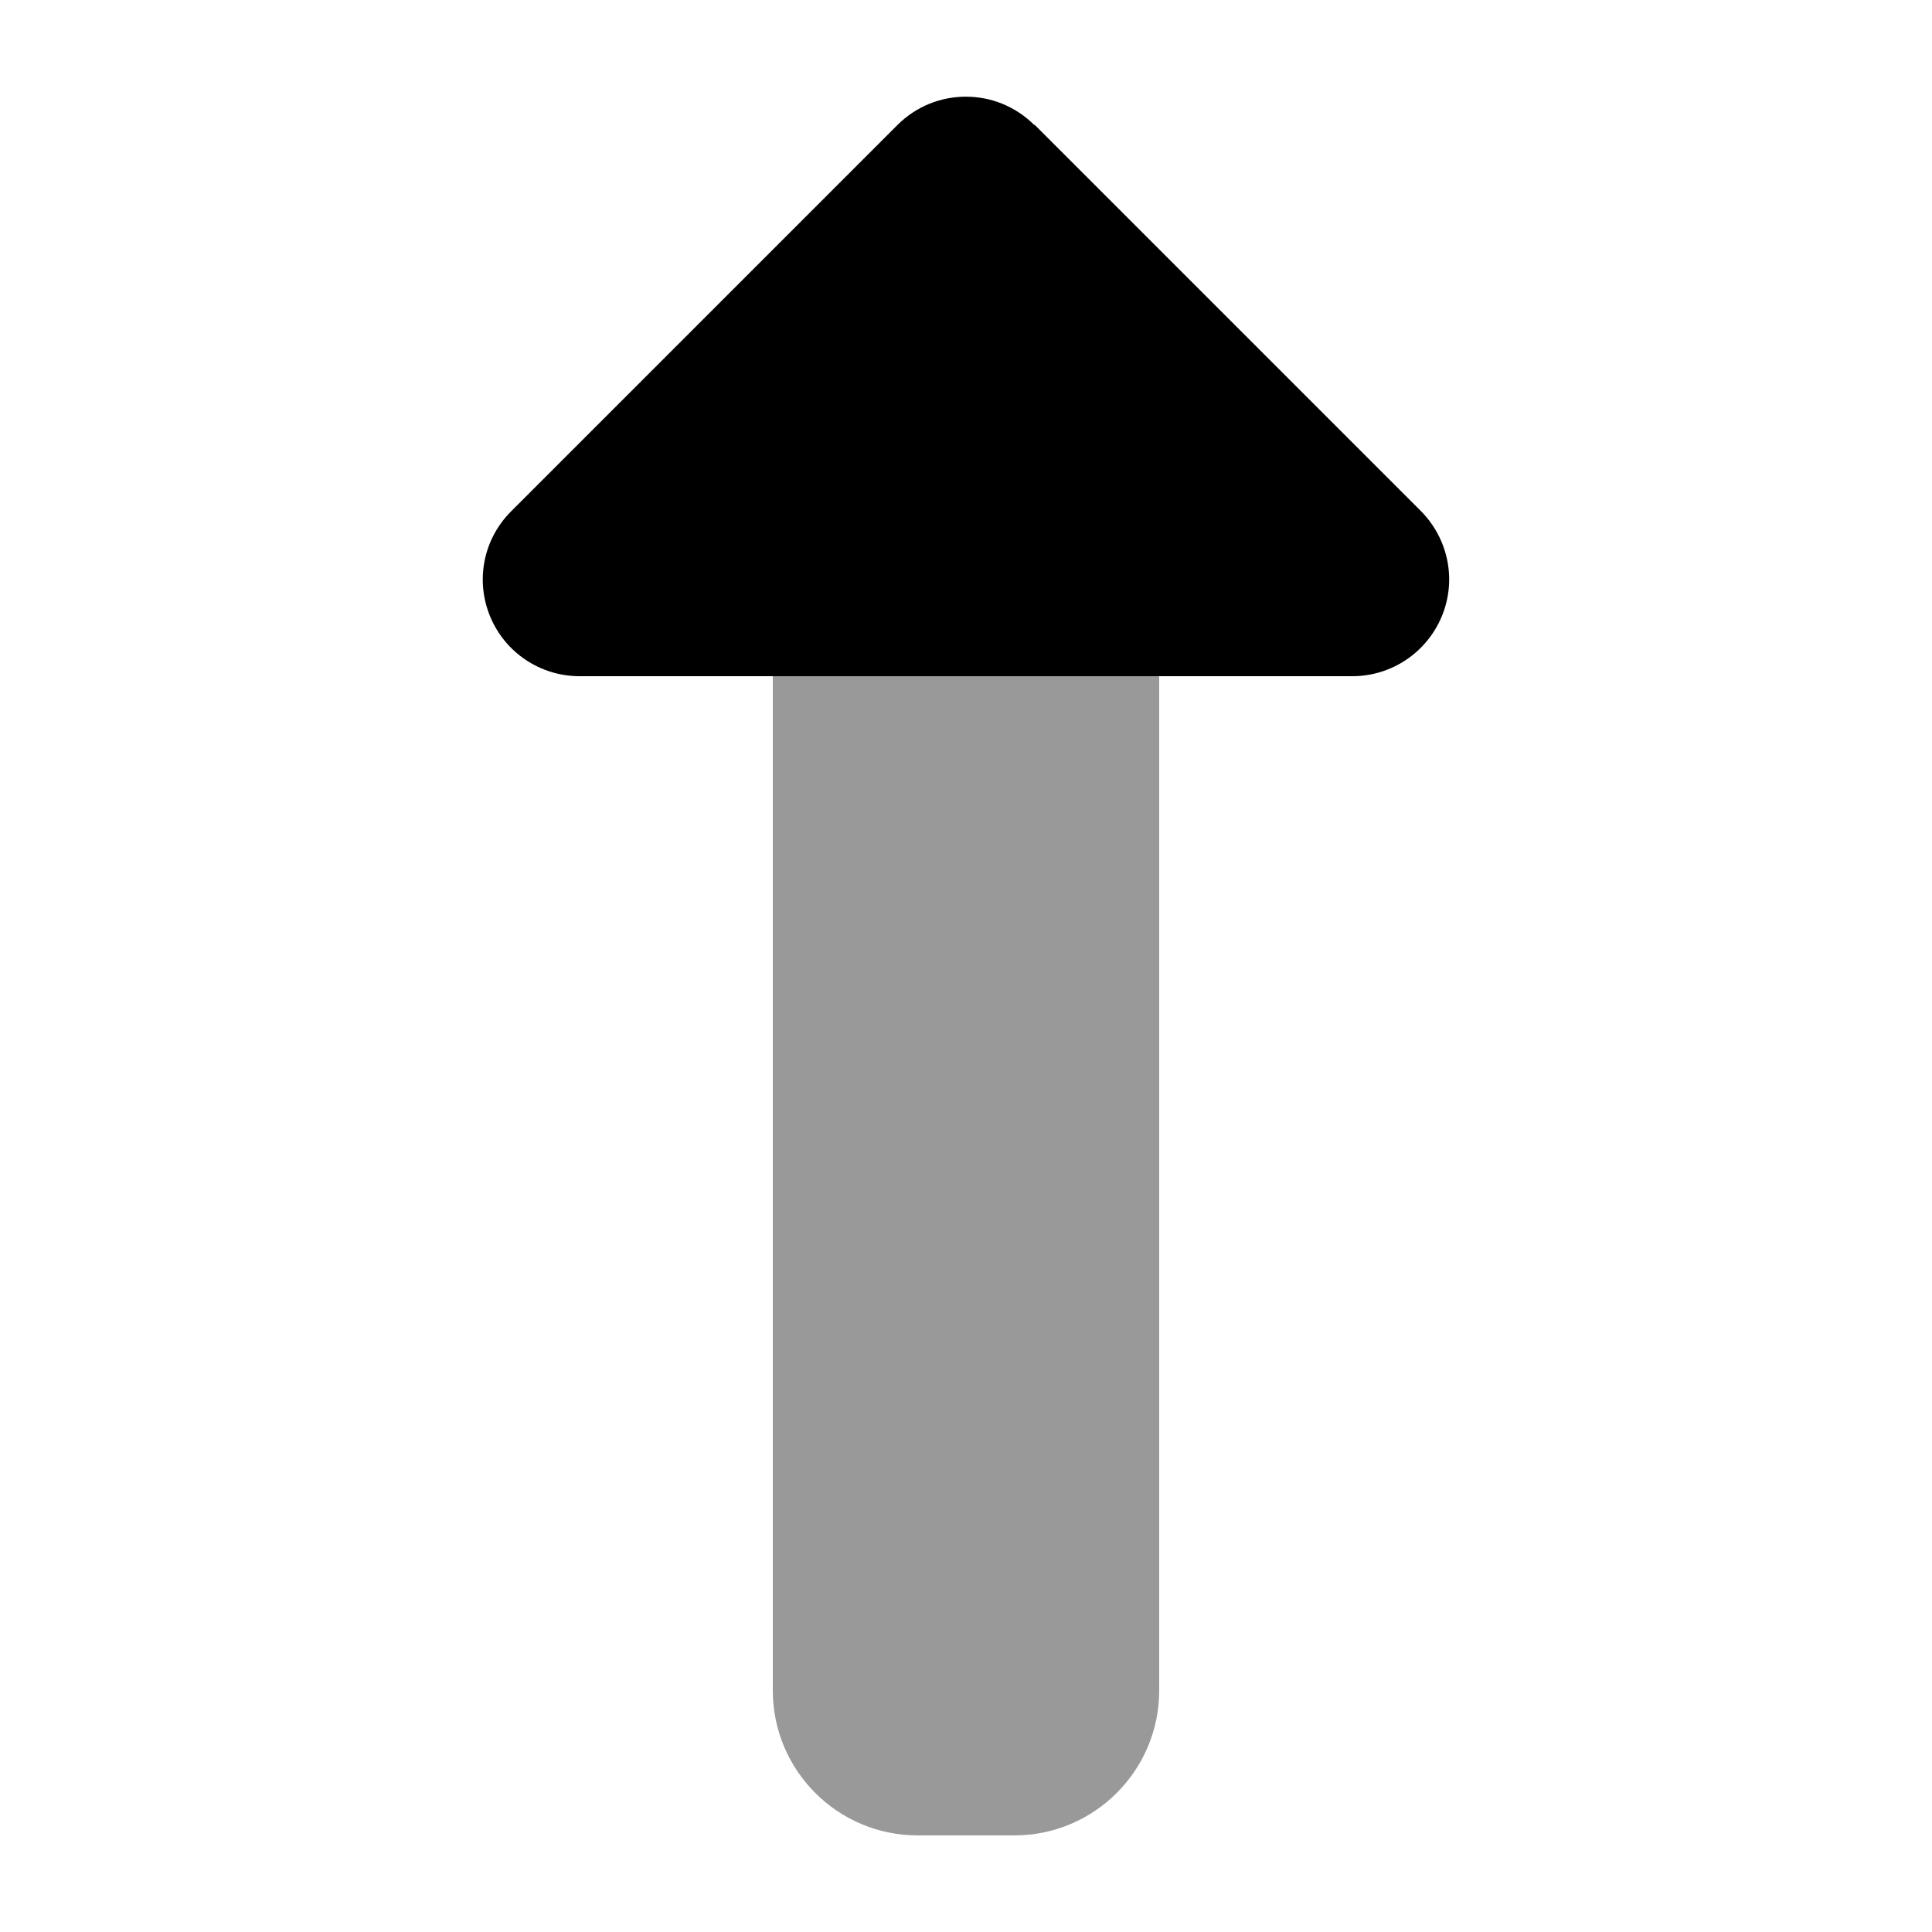<svg xmlns="http://www.w3.org/2000/svg" viewBox="0 0 640 640"><!--! Font Awesome Pro 7.1.0 by @fontawesome - https://fontawesome.com License - https://fontawesome.com/license (Commercial License) Copyright 2025 Fonticons, Inc. --><path opacity=".4" fill="currentColor" d="M256 224L384 224L384 560C384 586.5 362.5 608 336 608L304 608C277.5 608 256 586.5 256 560L256 224z"/><path fill="currentColor" d="M342.6 41.4C330.1 28.9 309.8 28.9 297.3 41.4L169.3 169.4C160.1 178.6 157.4 192.3 162.4 204.3C167.4 216.3 179.1 224 192 224L448 224C460.9 224 472.6 216.2 477.6 204.2C482.6 192.2 479.8 178.5 470.7 169.3L342.7 41.3z"/></svg>